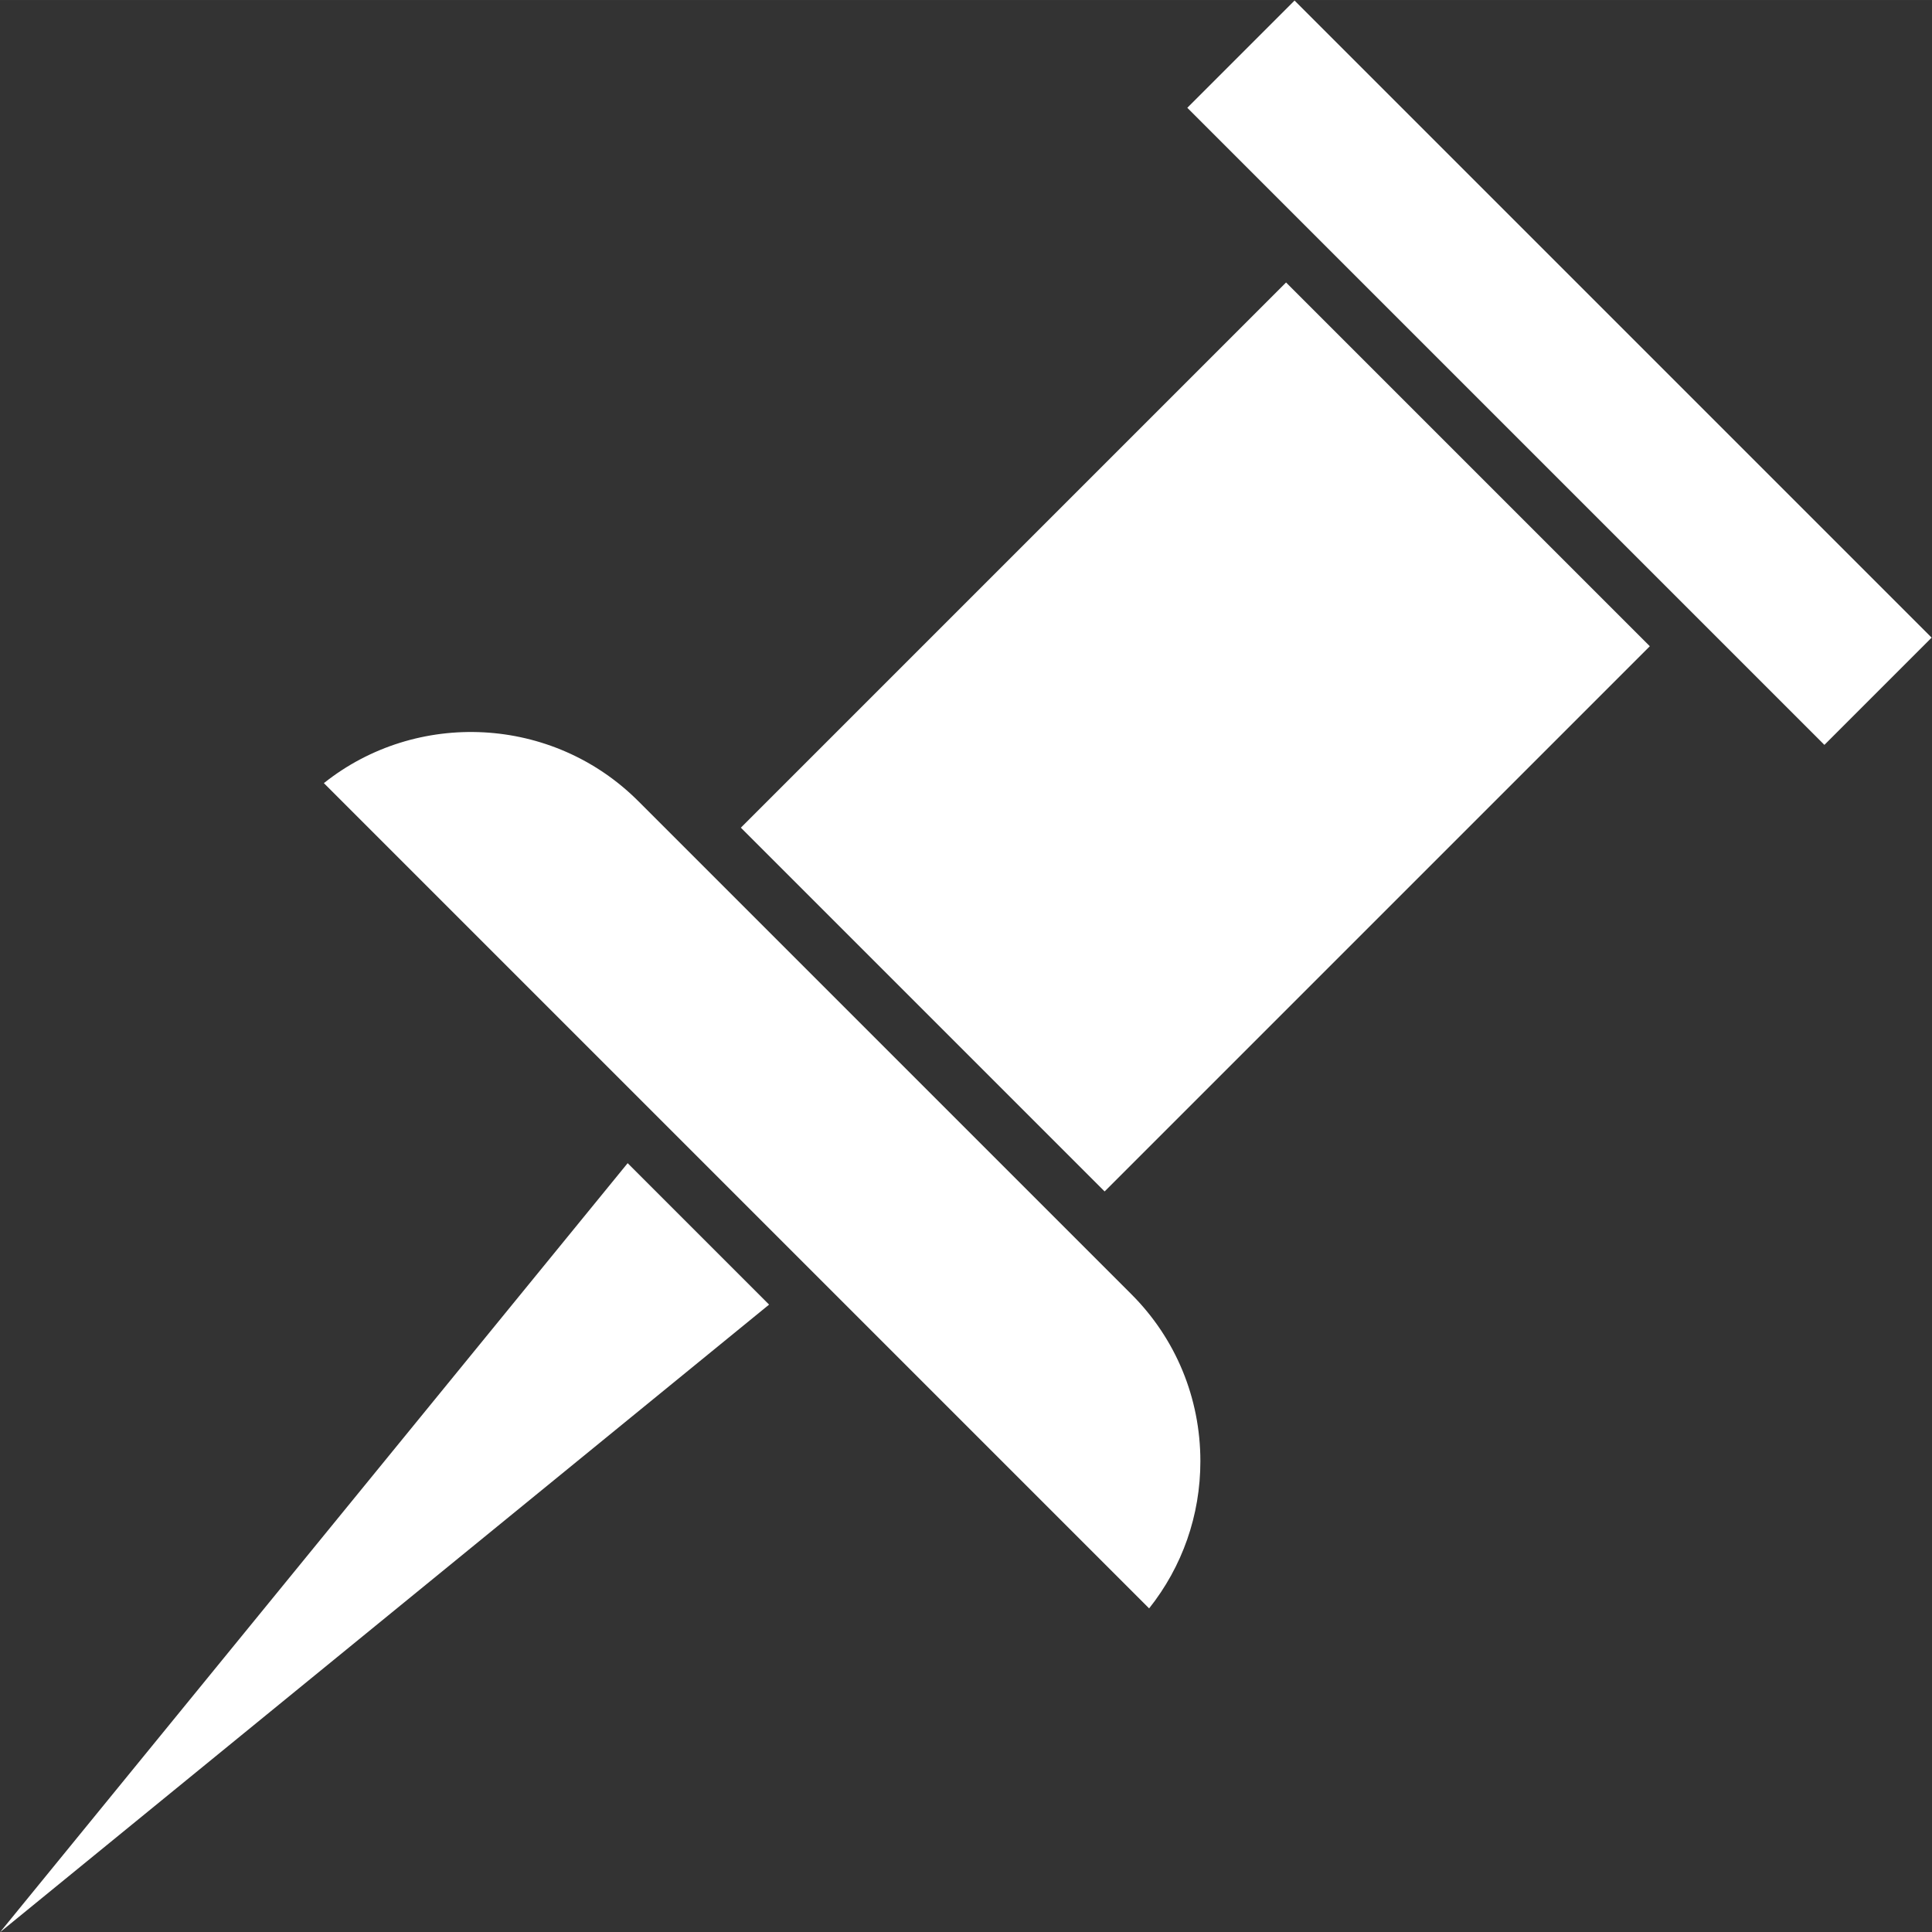 <?xml version="1.0" encoding="UTF-8" standalone="no"?>
<svg
   height="141.397"
   width="141.377"
   fill="#ffffff"
   version="1.1"
   x="0px"
   y="0px"
   viewBox="0 0 47.126 47.132"
   xml:space="preserve"
   id="svg18"
   sodipodi:docname="pushpin.svg"
   inkscape:version="1.1 (c4e8f9ed74, 2021-05-24)"
   xmlns:inkscape="http://www.inkscape.org/namespaces/inkscape"
   xmlns:sodipodi="http://sodipodi.sourceforge.net/DTD/sodipodi-0.dtd"
   xmlns="http://www.w3.org/2000/svg"
   xmlns:svg="http://www.w3.org/2000/svg"><rect x="0" y="0" width="47.126" height="47.132" fill="#333333" stroke="none"/><defs
     id="defs22" /><sodipodi:namedview
     id="namedview20"
     pagecolor="#ffffff"
     bordercolor="#666666"
     borderopacity="1.0"
     inkscape:pageshadow="2"
     inkscape:pageopacity="0.0"
     inkscape:pagecheckerboard="0"
     showgrid="false"
     inkscape:zoom="2.1966667"
     inkscape:cx="70.789074"
     inkscape:cy="70.789074"
     inkscape:window-width="1600"
     inkscape:window-height="837"
     inkscape:window-x="0"
     inkscape:window-y="33"
     inkscape:window-maximized="1"
     inkscape:current-layer="svg18" /><g
     id="g16"
     transform="translate(-26.44,-26.428)"><g
       id="g4"><path
         d="m 55.72,62.07 c 0,1.32 -0.44,2.57 -1.25,3.59 L 34.34,45.53 c 2.26,-1.8 5.58,-1.65 7.67,0.44 L 54.04,58 c 1.08,1.08 1.68,2.53 1.68,4.07 z"
         id="path2" /></g><g
       id="g10"><rect
         x="62.64"
         y="24.52"
         transform="matrix(0.707,-0.707,0.707,0.707,-6.221,56.008)"
         width="3.7"
         height="21.98"
         id="rect6" /><rect
         x="46.2"
         y="38.13"
         transform="matrix(0.707,-0.707,0.707,0.707,-15.11,52.322)"
         width="18.81"
         height="12.55"
         id="rect8" /></g><g
       id="g14"><polygon
         points="41.75,54.8 45.2,58.25 26.44,73.56 "
         id="polygon12" /></g></g></svg>

